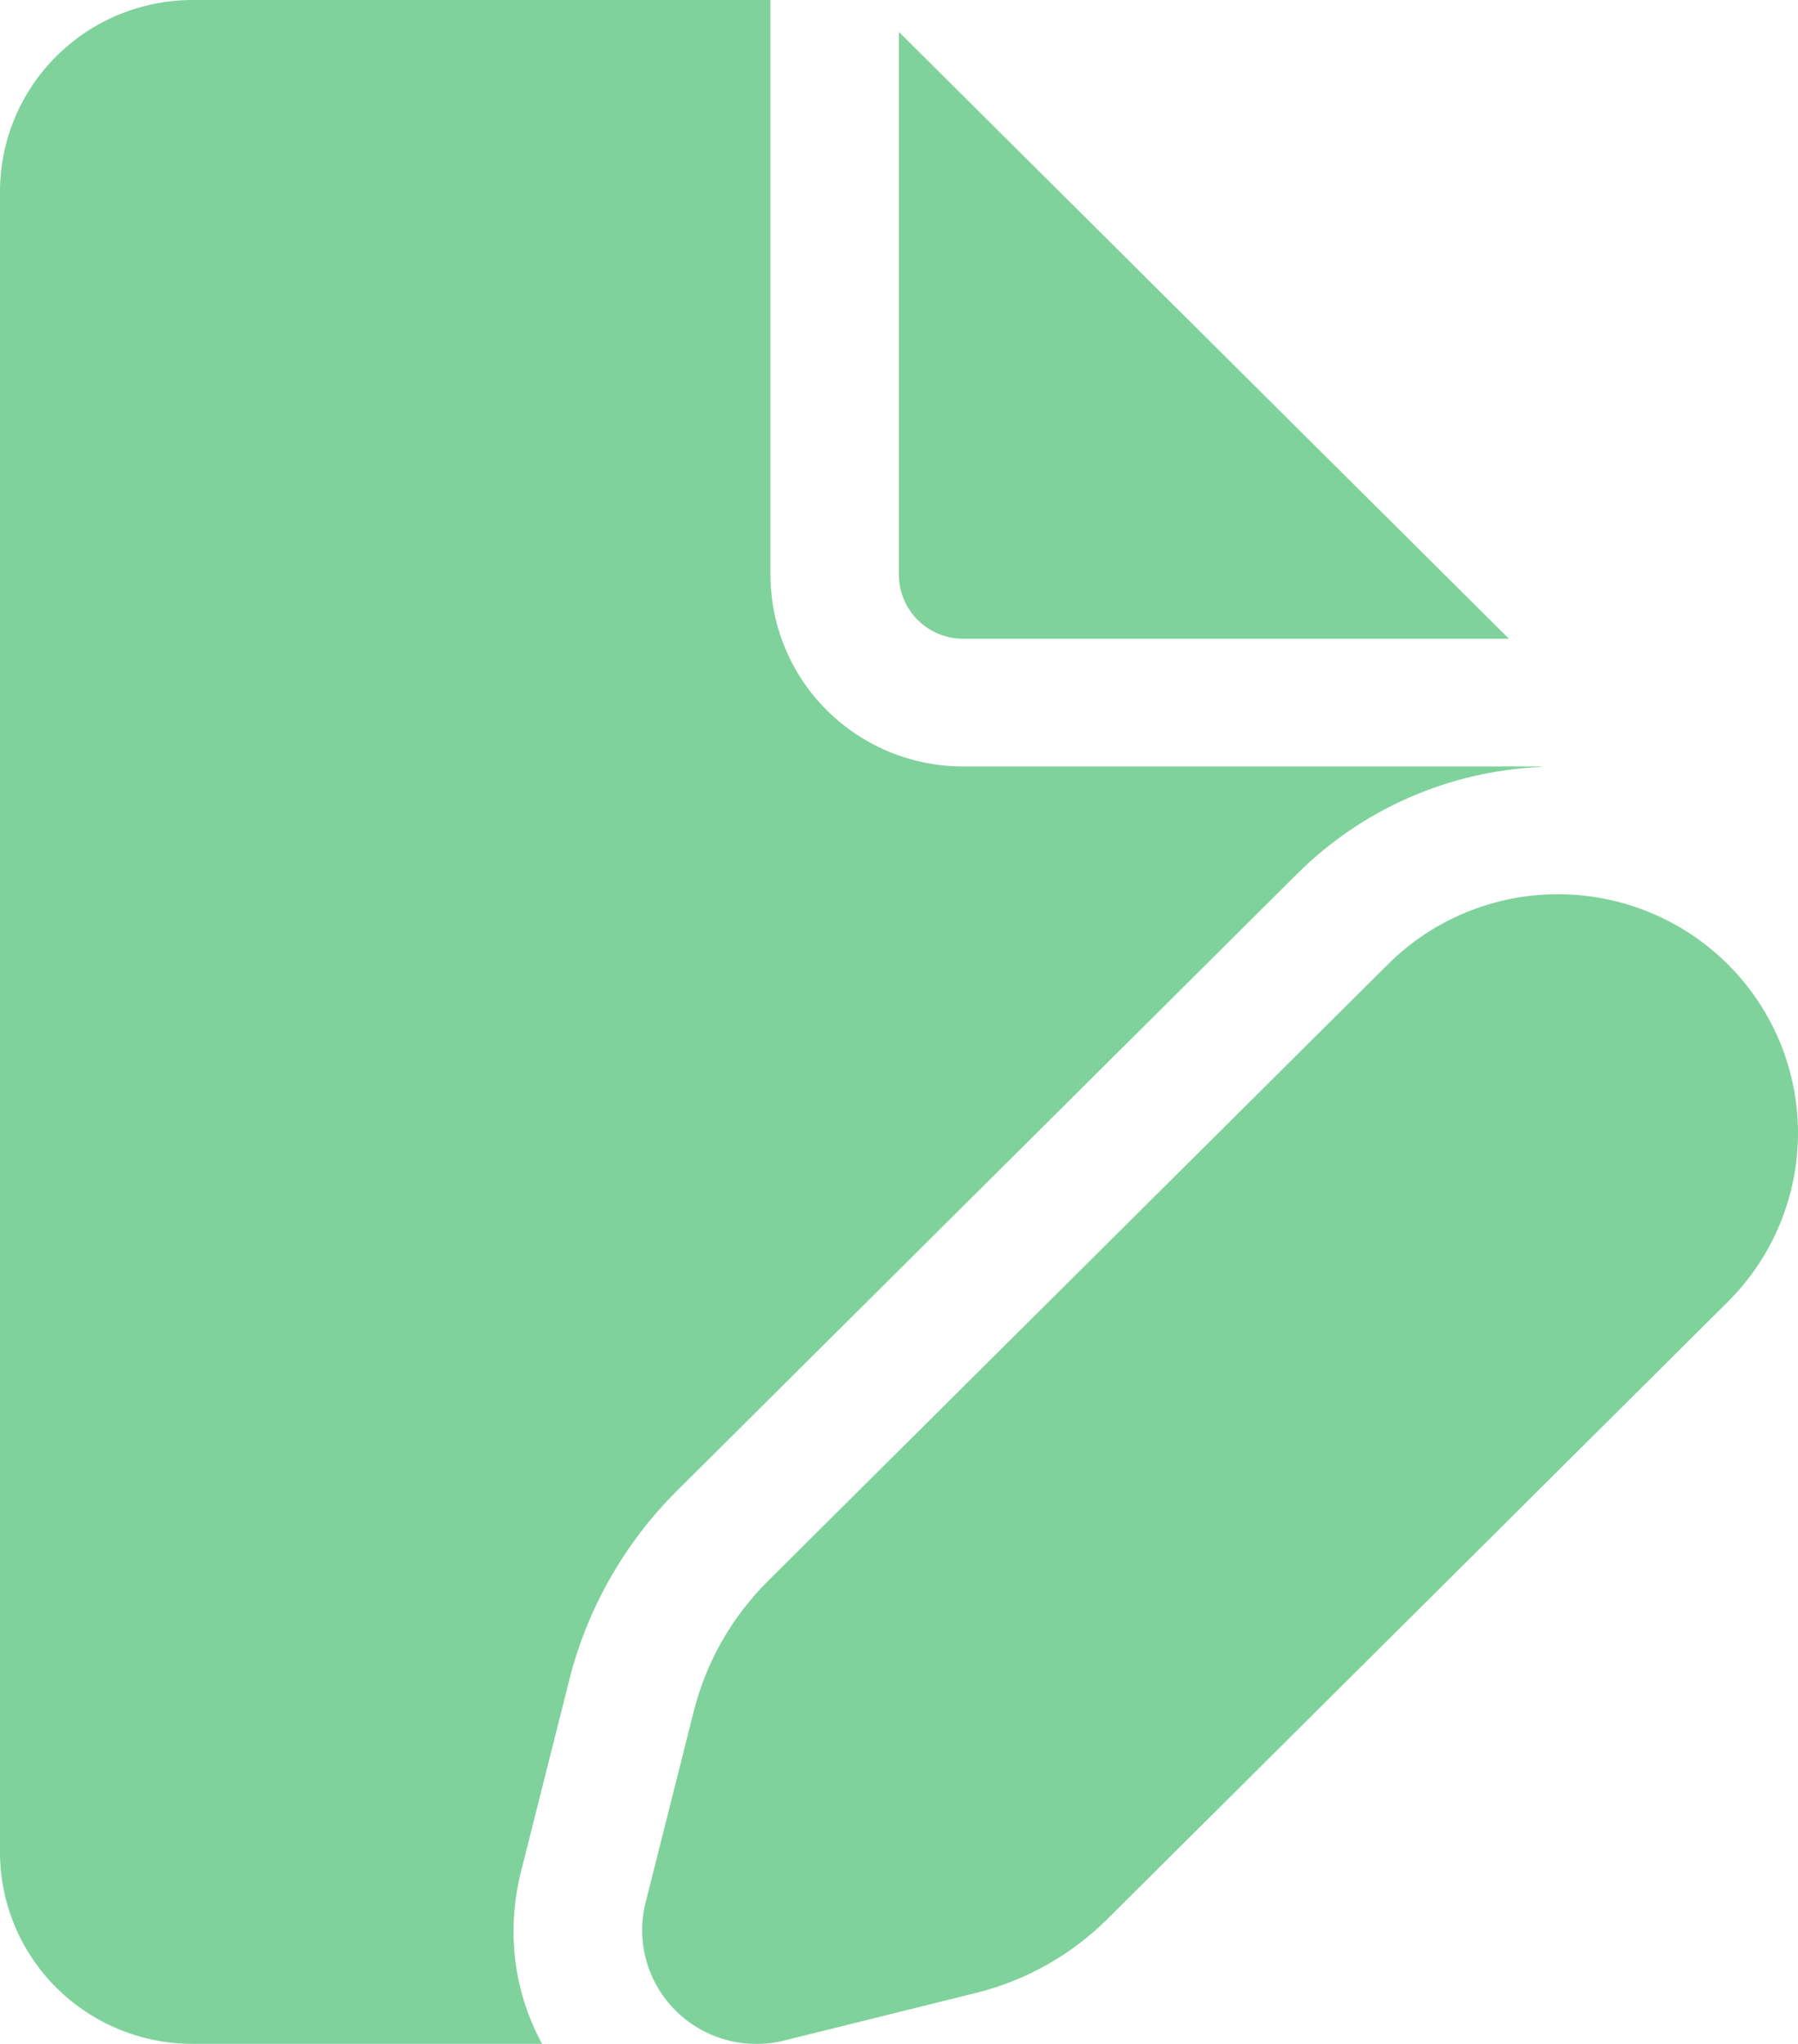 <svg width="44" height="50" viewBox="0 0 44 50" fill="none" xmlns="http://www.w3.org/2000/svg" xmlns:xlink="http://www.w3.org/1999/xlink">
	<desc>
			Created with Pixso.
	</desc>
	<defs/>
	<g opacity="0.5">
		<path id="Vector" d="M18.855 14.062L18.855 0L4.714 0C3.464 0 2.265 0.494 1.381 1.373C0.497 2.252 0 3.444 0 4.687L0 45.311C0 46.554 0.497 47.747 1.381 48.626C2.265 49.505 3.464 49.999 4.714 49.999L13.265 49.999C12.604 48.78 12.369 47.311 12.749 45.789L13.928 41.108C14.368 39.352 15.28 37.748 16.567 36.468L31.746 21.374C33.335 19.792 35.463 18.86 37.71 18.762L37.71 18.75L23.569 18.75C22.319 18.75 21.12 18.256 20.236 17.377C19.352 16.498 18.855 15.305 18.855 14.062ZM21.998 14.062L21.998 0.781L36.925 15.625L23.569 15.625C23.152 15.625 22.752 15.46 22.458 15.167C22.163 14.874 21.998 14.476 21.998 14.062ZM42.28 23.587C41.734 23.044 41.086 22.613 40.373 22.32C39.66 22.026 38.895 21.875 38.123 21.875C37.352 21.875 36.587 22.026 35.874 22.32C35.161 22.613 34.513 23.044 33.968 23.587L18.789 38.68C17.906 39.56 17.279 40.661 16.976 41.868L15.797 46.549C15.681 47.014 15.688 47.502 15.817 47.964C15.947 48.426 16.194 48.847 16.535 49.186C16.877 49.525 17.3 49.771 17.765 49.899C18.23 50.027 18.72 50.033 19.189 49.917L23.896 48.749C25.109 48.447 26.217 47.823 27.101 46.943L42.28 31.849C43.381 30.753 44 29.267 44 27.718C44 26.169 43.381 24.683 42.28 23.587Z" fill="#00A638" fill-opacity="1" fill-rule="nonzero"/>
	</g>
</svg>
